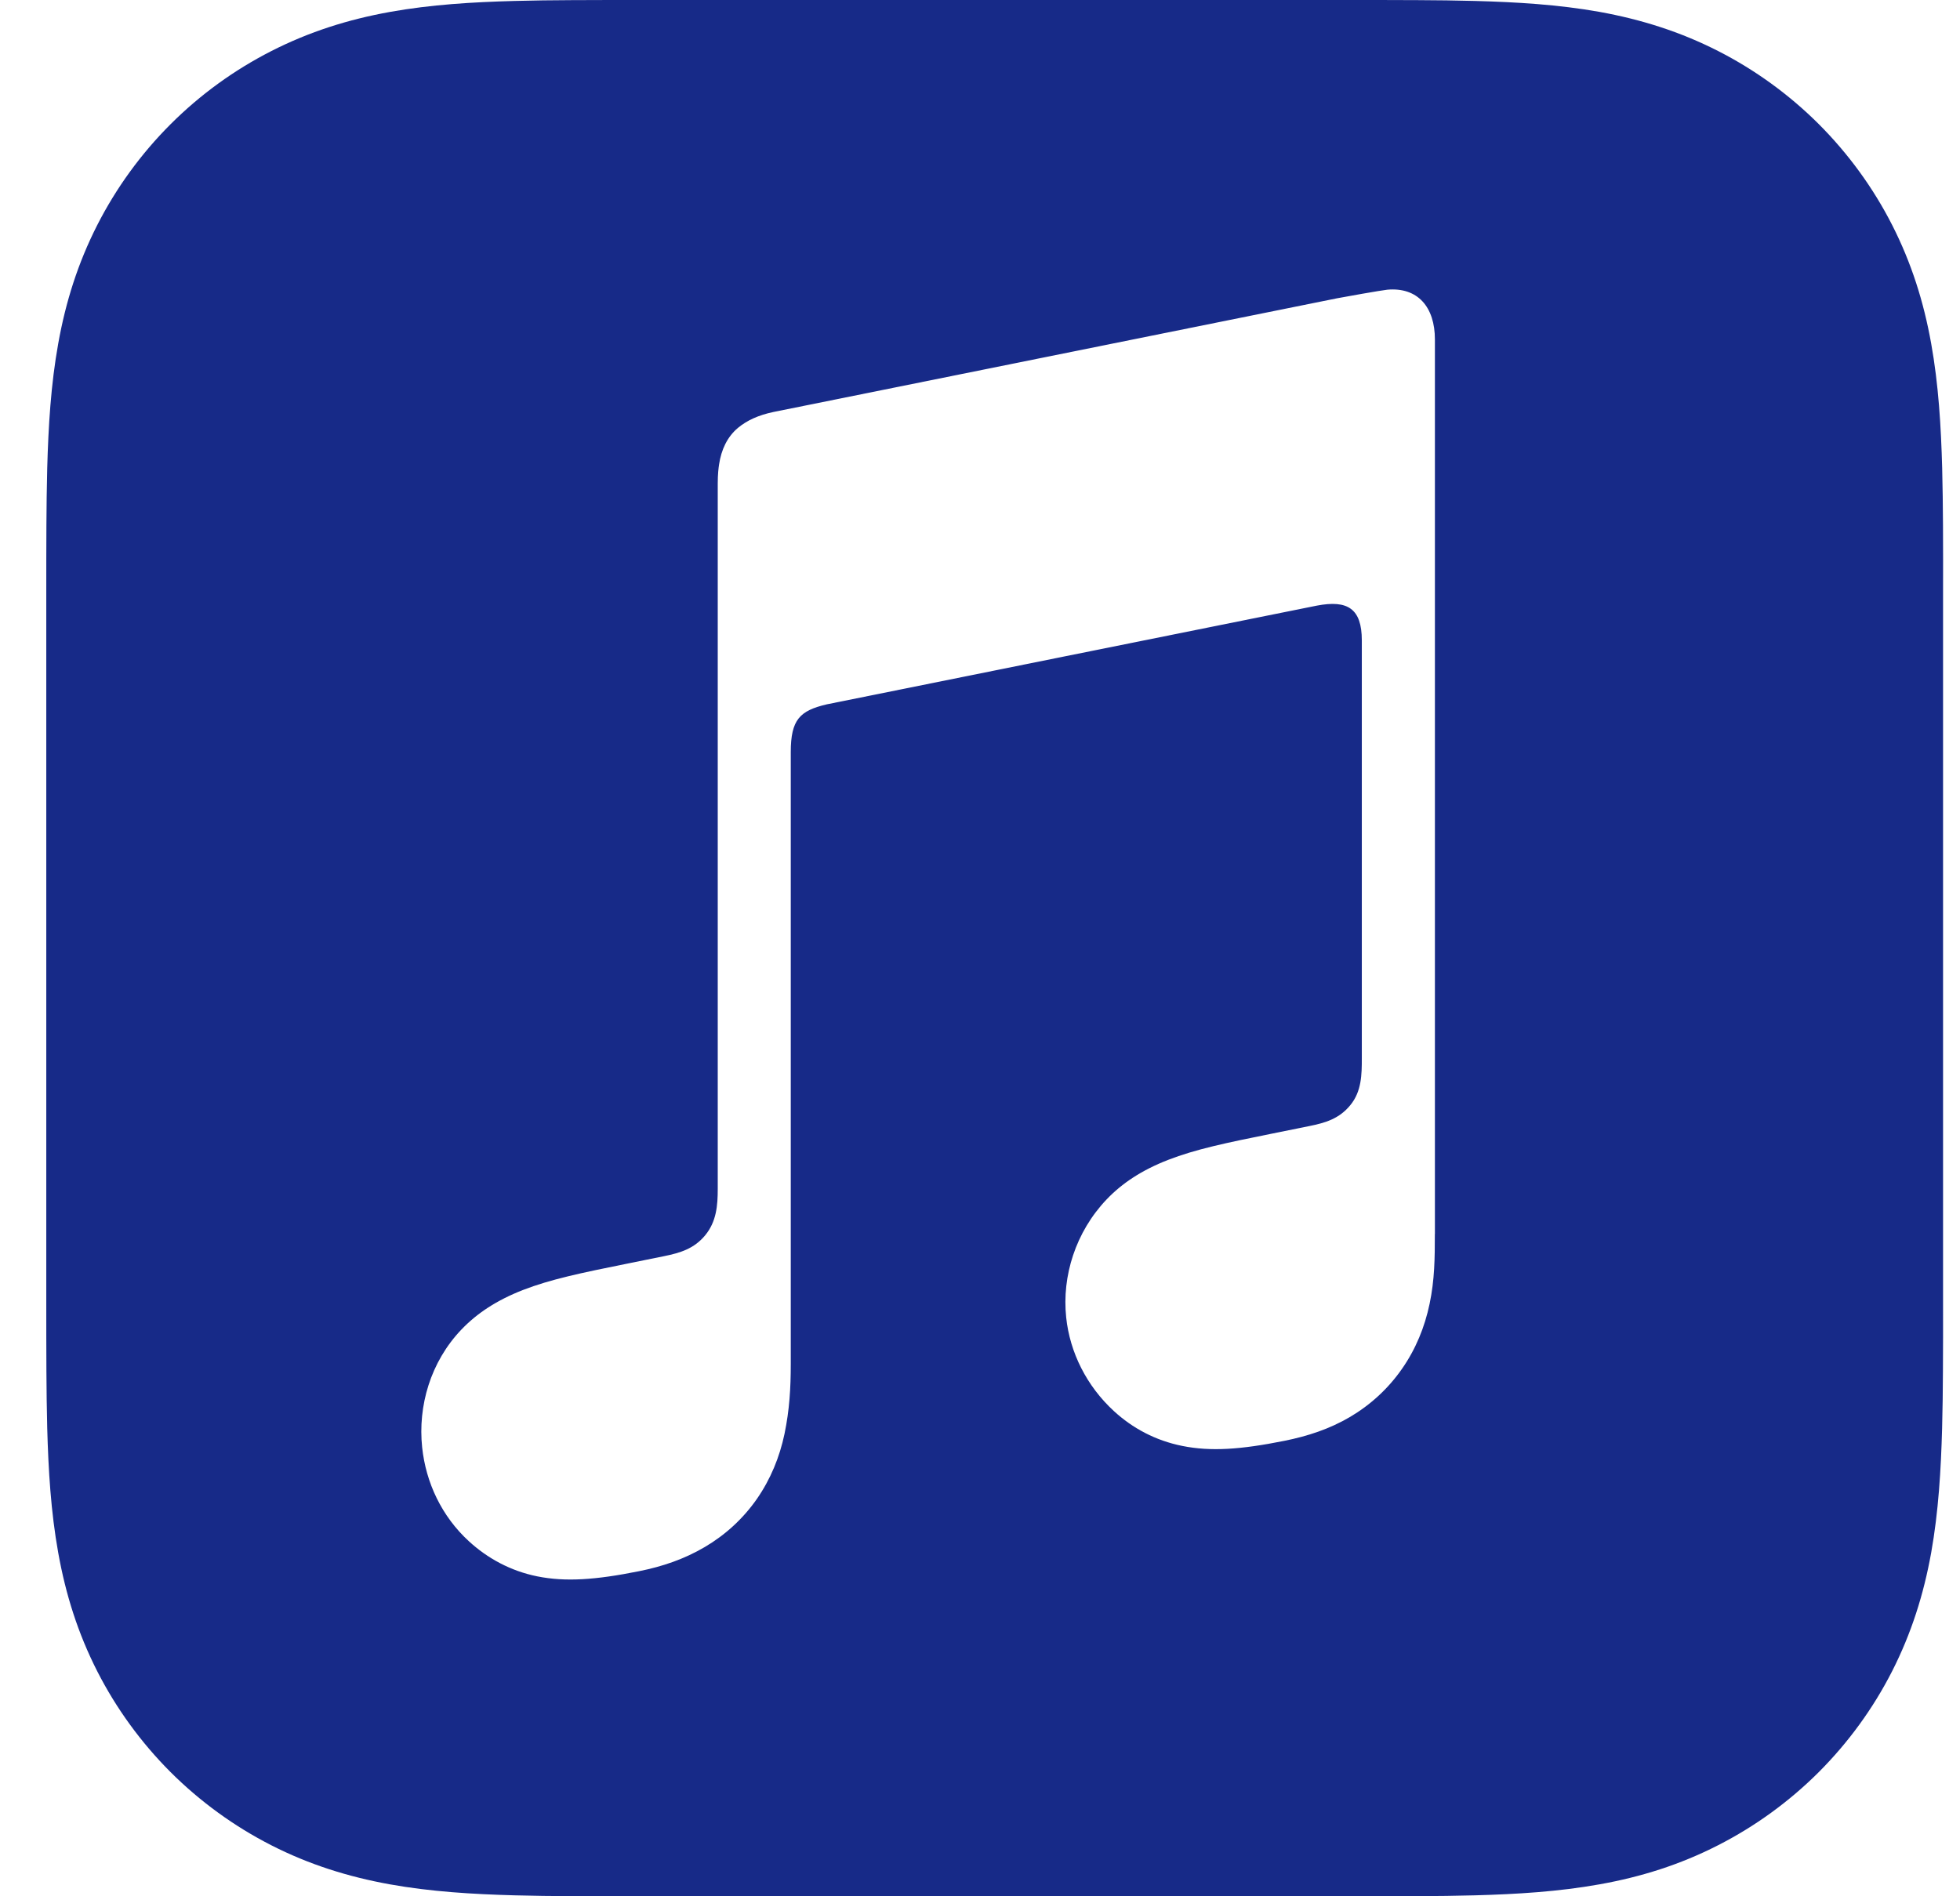 <svg width="31" height="30" viewBox="0 0 31 30" fill="none" xmlns="http://www.w3.org/2000/svg">
<path fill-rule="evenodd" clip-rule="evenodd" d="M30.731 8.309C30.729 8.008 30.726 7.706 30.718 7.404C30.7 6.747 30.661 6.084 30.544 5.434C30.426 4.774 30.232 4.16 29.927 3.56C29.627 2.971 29.235 2.433 28.768 1.965C28.3 1.498 27.761 1.106 27.172 0.806C26.573 0.501 25.959 0.308 25.299 0.188C24.649 0.072 23.986 0.033 23.328 0.015C23.027 0.007 22.725 0.003 22.424 0.002C22.065 0 21.707 0 21.349 0H10.117C9.758 0 9.4 0 9.042 0.002C8.74 0.003 8.438 0.007 8.137 0.015C7.479 0.033 6.816 0.072 6.166 0.189C5.506 0.308 4.892 0.502 4.293 0.807C3.704 1.107 3.165 1.498 2.697 1.966C2.23 2.433 1.838 2.972 1.538 3.561C1.233 4.161 1.039 4.775 0.921 5.435C0.804 6.085 0.765 6.748 0.747 7.405C0.739 7.707 0.736 8.009 0.734 8.31C0.732 8.668 0.732 9.026 0.732 9.384V20.616C0.732 20.974 0.732 21.332 0.734 21.691C0.736 21.992 0.739 22.294 0.747 22.596C0.765 23.253 0.804 23.916 0.921 24.566C1.039 25.226 1.233 25.84 1.538 26.44C1.838 27.029 2.23 27.567 2.697 28.035C3.165 28.502 3.704 28.894 4.293 29.194C4.892 29.499 5.507 29.692 6.166 29.811C6.816 29.928 7.479 29.967 8.137 29.985C8.438 29.993 8.74 29.997 9.042 29.998C9.4 30.001 9.758 30 10.117 30H21.348C21.706 30 22.064 30 22.423 29.998C22.724 29.997 23.026 29.993 23.328 29.985C23.985 29.967 24.648 29.928 25.299 29.811C25.959 29.693 26.572 29.5 27.171 29.194C27.76 28.894 28.299 28.502 28.767 28.035C29.234 27.567 29.626 27.029 29.926 26.44C30.231 25.84 30.425 25.226 30.544 24.566C30.66 23.916 30.699 23.252 30.717 22.596C30.725 22.294 30.729 21.992 30.73 21.691C30.733 21.332 30.732 20.974 30.732 20.616V9.384C30.733 9.026 30.733 8.668 30.731 8.309ZM22.694 19.522C22.694 19.902 22.691 20.247 22.611 20.627C22.534 20.996 22.392 21.344 22.174 21.656C21.957 21.968 21.678 22.224 21.354 22.416C21.024 22.61 20.68 22.721 20.312 22.795C19.62 22.934 19.148 22.965 18.703 22.876C18.274 22.791 17.911 22.593 17.62 22.326C17.189 21.931 16.921 21.398 16.863 20.841C16.794 20.188 17.012 19.491 17.502 18.976C17.749 18.717 18.06 18.512 18.475 18.35C18.909 18.182 19.388 18.081 20.125 17.933C20.319 17.894 20.513 17.855 20.708 17.815C20.963 17.764 21.182 17.699 21.358 17.483C21.536 17.265 21.539 17.001 21.539 16.74V10.132C21.539 9.626 21.313 9.489 20.829 9.581C20.484 9.649 13.072 11.144 13.072 11.144C12.653 11.244 12.507 11.381 12.507 11.9V21.58C12.507 21.96 12.487 22.305 12.408 22.685C12.33 23.054 12.188 23.401 11.971 23.714C11.753 24.026 11.475 24.281 11.15 24.473C10.821 24.667 10.477 24.783 10.108 24.857C9.417 24.996 8.944 25.028 8.499 24.939C8.071 24.853 7.707 24.65 7.417 24.384C6.986 23.989 6.736 23.456 6.677 22.899C6.608 22.245 6.807 21.548 7.298 21.034C7.546 20.775 7.857 20.57 8.272 20.408C8.706 20.24 9.185 20.139 9.922 19.991C10.116 19.951 10.31 19.912 10.504 19.873C10.759 19.821 10.978 19.756 11.155 19.541C11.332 19.325 11.352 19.07 11.352 18.81C11.352 16.76 11.352 7.65 11.352 7.65C11.352 7.5 11.365 7.399 11.373 7.348C11.408 7.114 11.502 6.912 11.672 6.769C11.814 6.651 11.996 6.568 12.228 6.519L12.232 6.518L21.148 4.719C21.226 4.703 21.87 4.589 21.943 4.583C22.424 4.541 22.695 4.858 22.695 5.371V19.522H22.694Z" fill="#172A88"/>
</svg>
